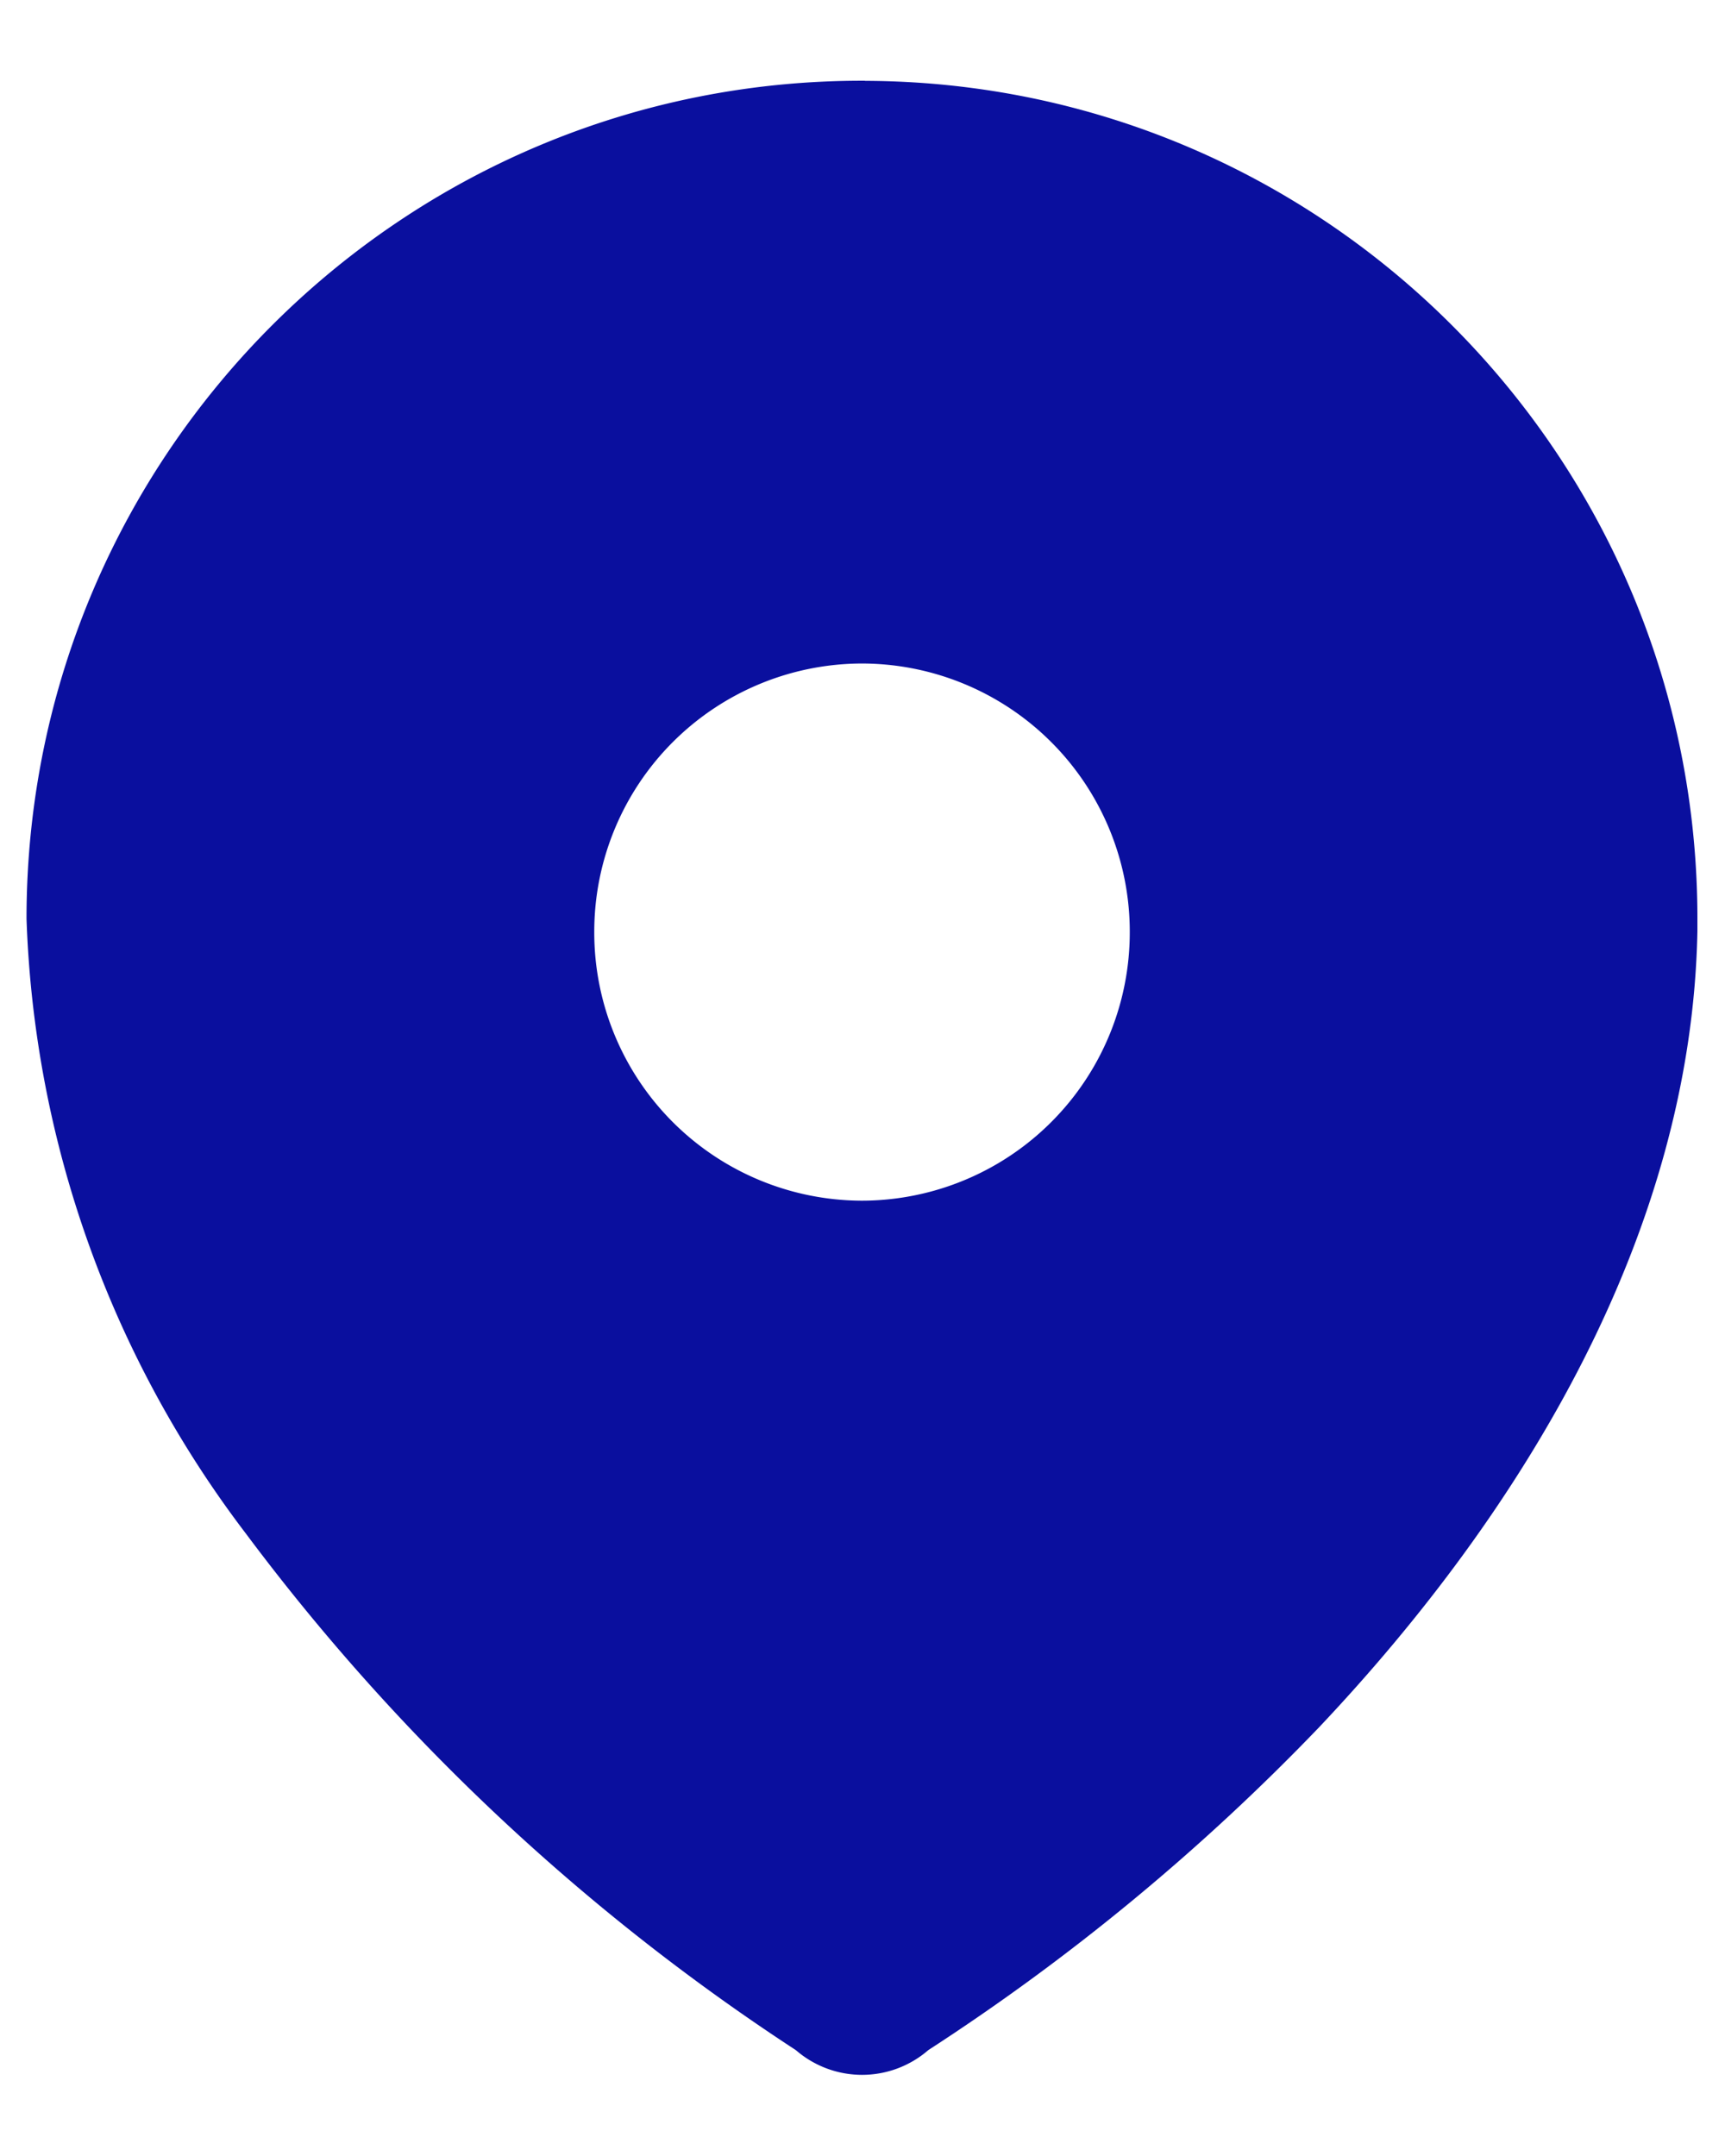 <svg width="16" height="20" fill="none" xmlns="http://www.w3.org/2000/svg"><path fill-rule="evenodd" clip-rule="evenodd" d="M8.022.749C3.742.734.26 4.203.246 8.496v.027a9.969 9.969 0 002.036 5.705 20.03 20.03 0 005.1 4.79.937.937 0 001.228 0 20.386 20.386 0 003.624-2.994c1.905-2.016 3.458-4.596 3.51-7.387V8.55C15.76 4.256 12.303.763 8.023.75zm-.027 10.389a2.488 2.488 0 002.484-2.492 2.488 2.488 0 00-2.484-2.491 2.488 2.488 0 00-2.483 2.491 2.488 2.488 0 002.483 2.492z" fill="#0A0F9E"/></svg>